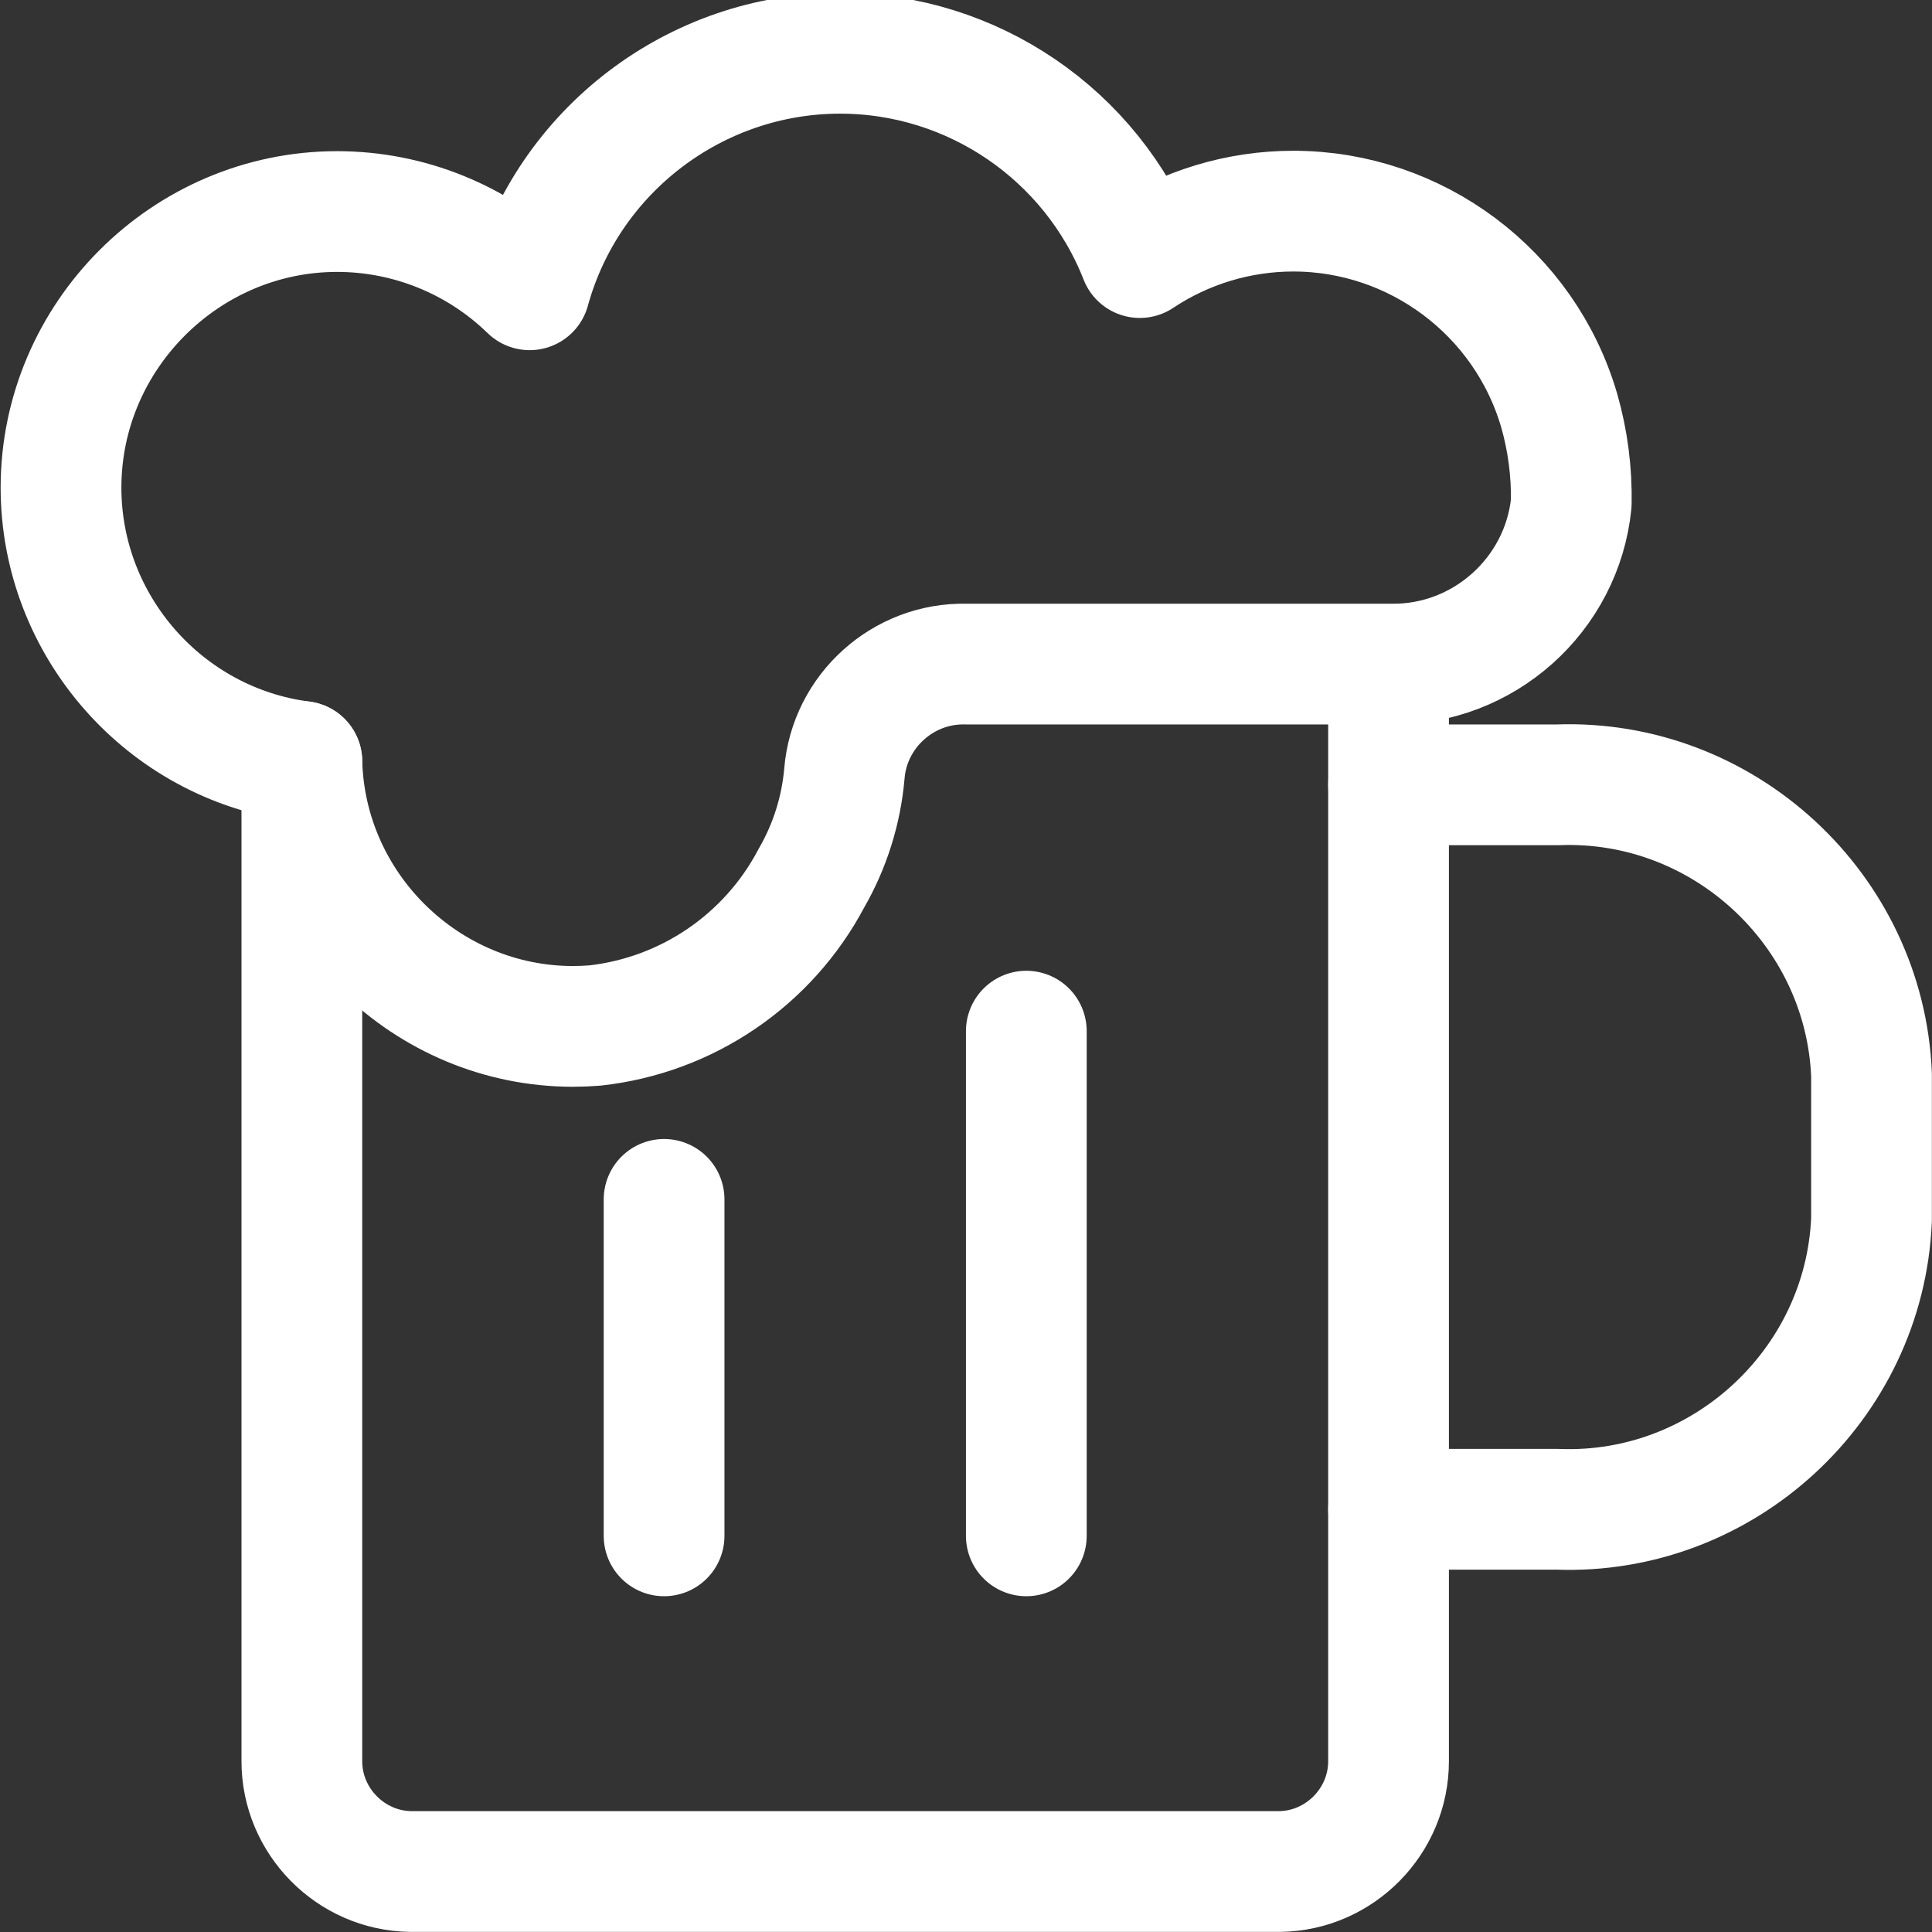 <?xml version="1.0" encoding="UTF-8" standalone="no"?>
<!DOCTYPE svg PUBLIC "-//W3C//DTD SVG 1.1//EN" "http://www.w3.org/Graphics/SVG/1.1/DTD/svg11.dtd">
<svg width="100%" height="100%" viewBox="0 0 140 140" version="1.1" xmlns="http://www.w3.org/2000/svg" xmlns:xlink="http://www.w3.org/1999/xlink" xml:space="preserve" xmlns:serif="http://www.serif.com/" style="fill-rule:evenodd;clip-rule:evenodd;stroke-linecap:round;stroke-linejoin:round;">
    <rect x="0" y="0" width="140" height="140" fill="#333333" stroke="none"/>
    <g transform="matrix(5.833,0,0,5.833,0,0)">
        <g>
            <path d="M17.25,9.75L19.35,9.75C21.406,9.672 23.164,11.294 23.25,13.35L23.25,15.15C23.164,17.206 21.406,18.828 19.35,18.75L17.25,18.75" style="fill:none;fill-rule:nonzero;stroke:white;stroke-width:1.5px;"/>
            <path d="M17.25,8.26L17.25,21.86C17.25,21.867 17.25,21.873 17.25,21.88C17.25,22.624 16.644,23.239 15.9,23.25L5.1,23.25C4.356,23.239 3.75,22.624 3.75,21.88C3.75,21.873 3.75,21.867 3.75,21.86L3.75,9.46" style="fill:none;fill-rule:nonzero;stroke:white;stroke-width:1.5px;"/>
            <path d="M8.25,14.9L8.25,19.08" style="fill:none;fill-rule:nonzero;stroke:white;stroke-width:1.5px;"/>
            <path d="M12.75,12.81L12.75,19.08" style="fill:none;fill-rule:nonzero;stroke:white;stroke-width:1.5px;"/>
            <path d="M19.37,5.1C18.943,3.636 17.592,2.623 16.067,2.623C15.389,2.623 14.725,2.824 14.16,3.2C13.56,1.672 12.078,0.662 10.437,0.662C8.642,0.662 7.056,1.87 6.58,3.6C5.94,2.977 5.081,2.628 4.188,2.628C2.306,2.628 0.758,4.176 0.758,6.058C0.758,7.775 2.047,9.241 3.75,9.46C3.793,11.278 5.3,12.751 7.119,12.751C7.209,12.751 7.3,12.747 7.39,12.74C8.534,12.614 9.543,11.928 10.08,10.91C10.31,10.512 10.45,10.068 10.49,9.61C10.553,8.833 11.22,8.232 12,8.25L17.28,8.25C18.427,8.266 19.406,7.391 19.52,6.25C19.527,5.861 19.477,5.474 19.37,5.1Z" style="fill:none;fill-rule:nonzero;stroke:white;stroke-width:1.5px;"/>
        </g>
    </g>
</svg>
